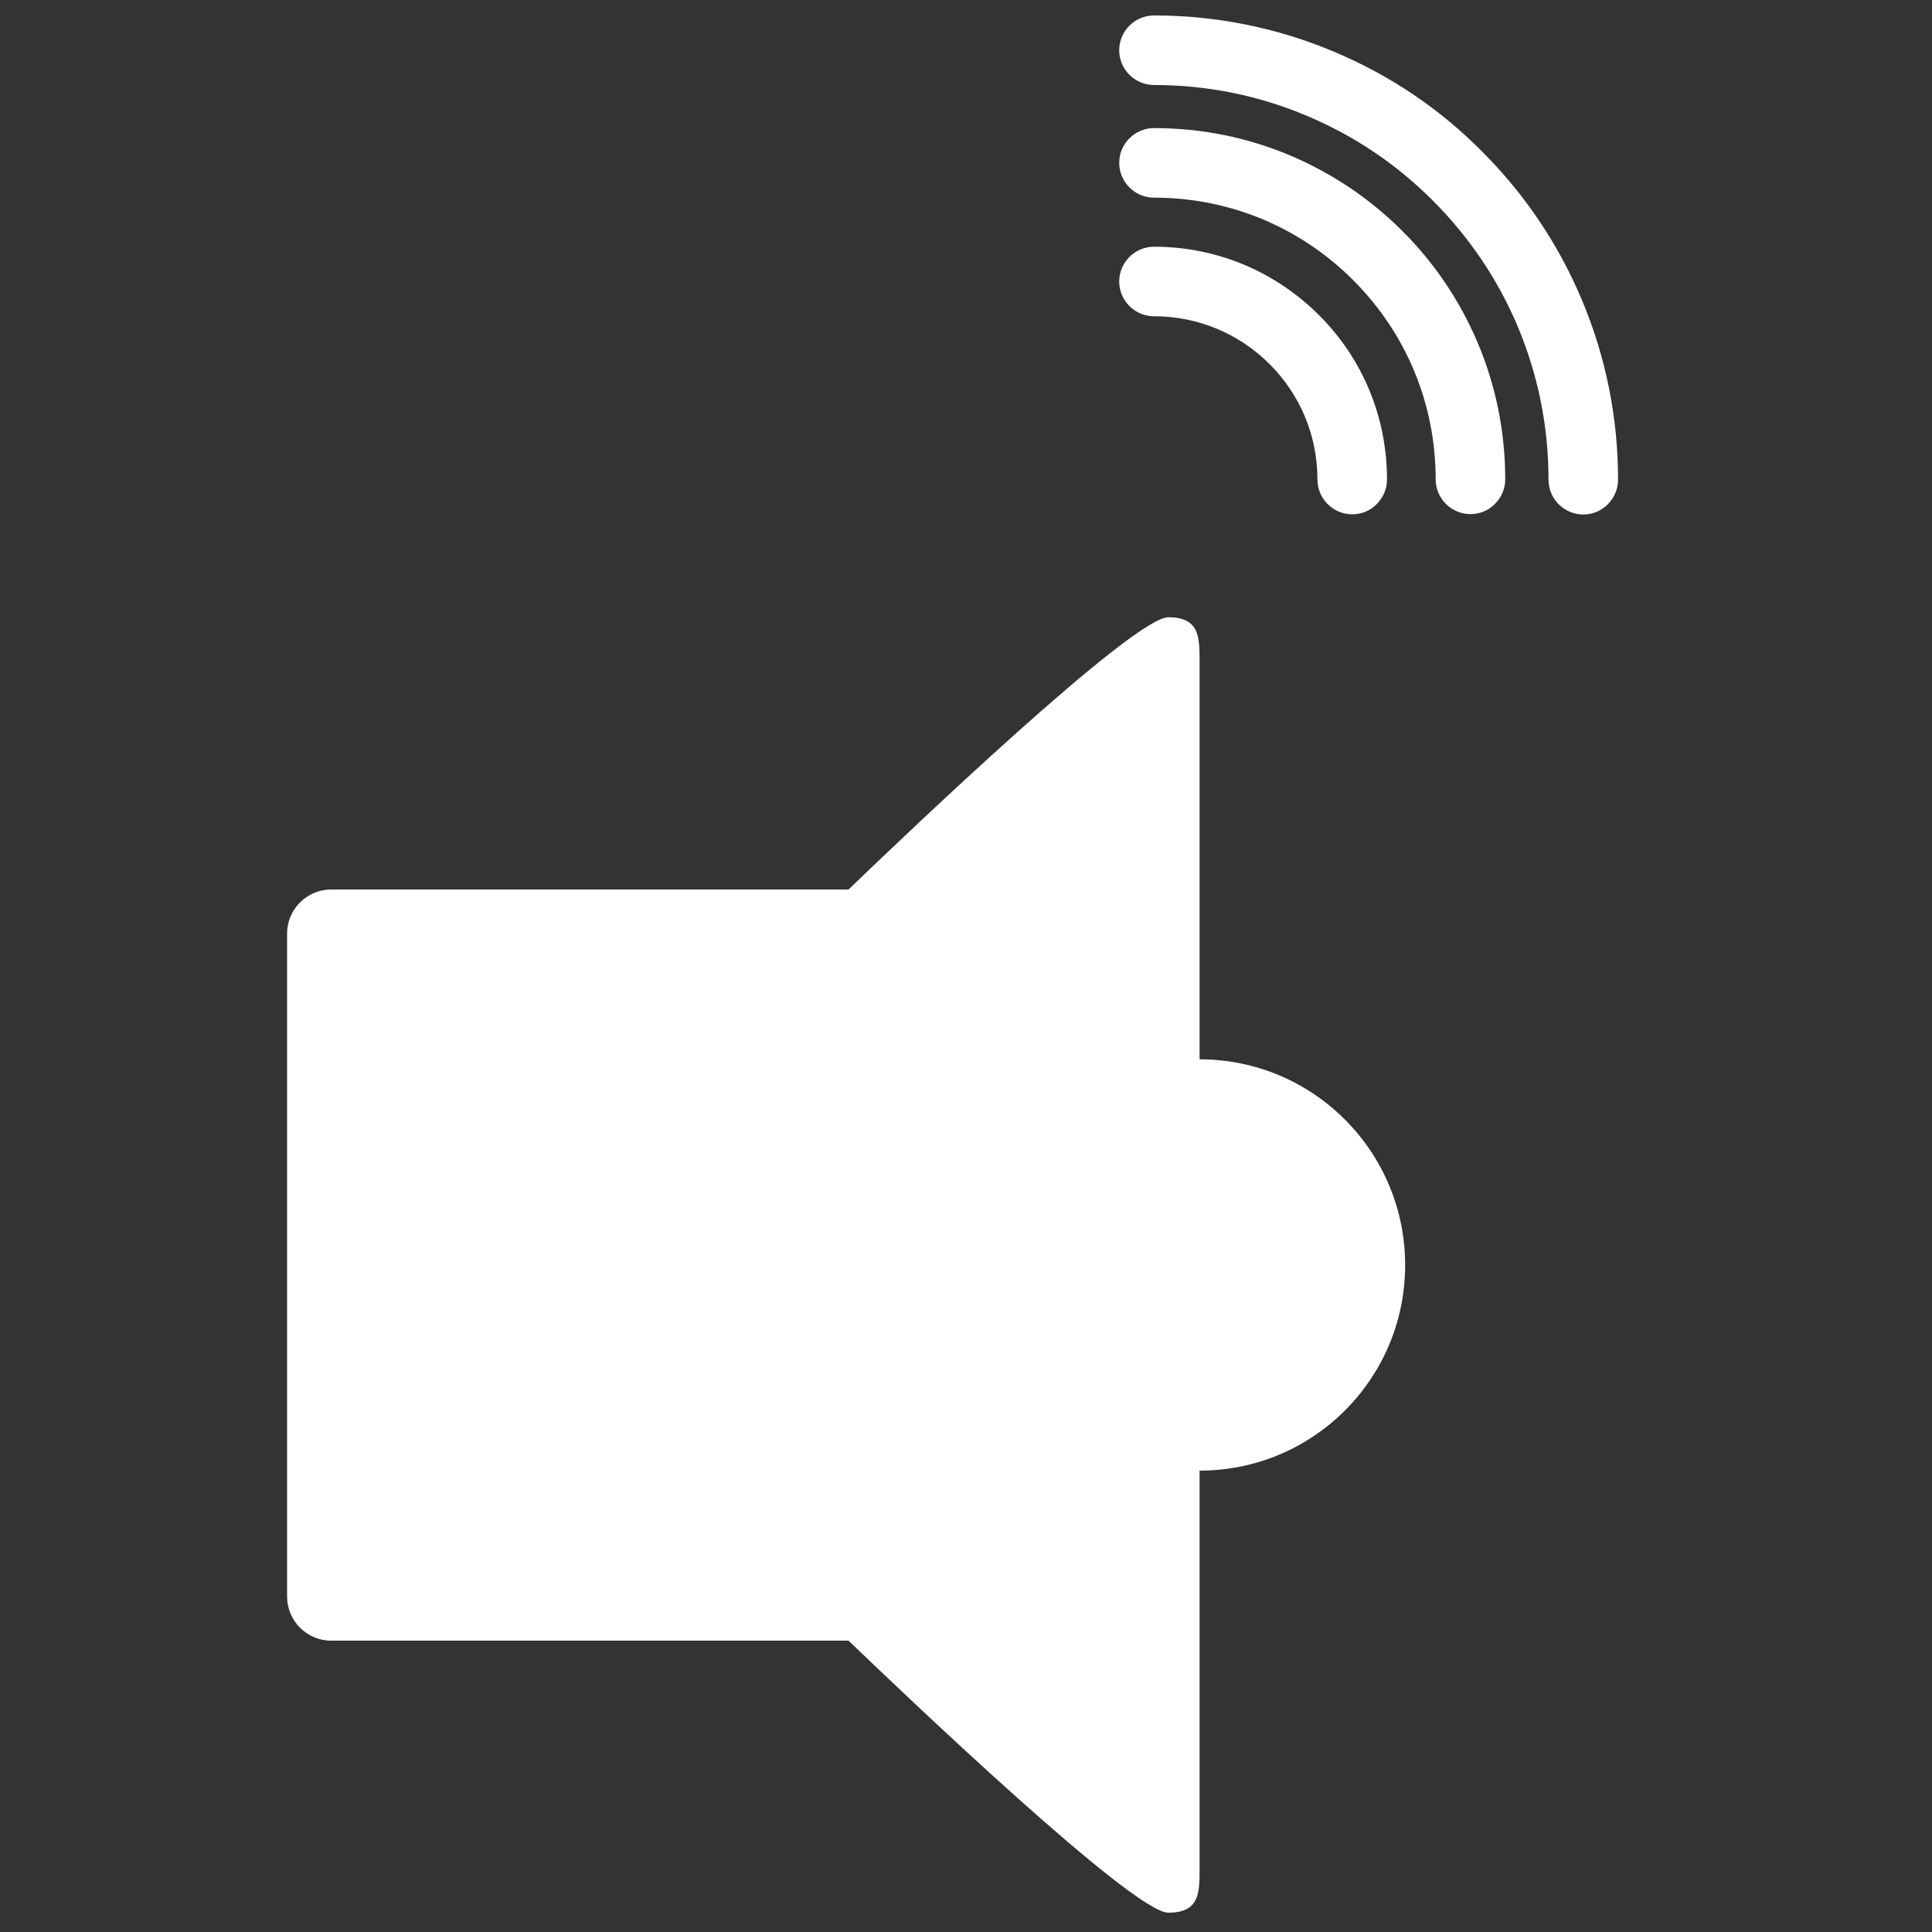 <?xml version="1.0" encoding="utf-8"?>
<!-- Generator: Adobe Illustrator 26.0.3, SVG Export Plug-In . SVG Version: 6.00 Build 0)  -->
<svg version="1.1" id="Layer_1" xmlns="http://www.w3.org/2000/svg" xmlns:xlink="http://www.w3.org/1999/xlink" x="0px" y="0px"
	 width="100px" height="100px" viewBox="0 0 100 100" style="enable-background:new 0 0 100 100;" xml:space="preserve">
<rect x="0" y="0" width="100" height="100" fill="#333333" stroke="none"/>
<style type="text/css">
	.st0{fill:#ffffff;}
</style>
<path class="st0" d="M62.09,54.83V34.23c0-1.25,0-2.28-1.62-2.28c-1.81,0-13.52,11.17-16.55,14.09H17.14
	c-1.25,0-2.28,1.02-2.28,2.28v34.32c0,1.25,1.02,2.28,2.28,2.28h26.78C46.95,87.83,58.66,99,60.47,99c1.62,0,1.62-1.02,1.62-2.28
	V76.12c5.88,0,10.64-4.76,10.64-10.64S67.97,54.83,62.09,54.83"/>
<g>
	<path class="st0" d="M59.73,12.77c-0.99,0-1.8,0.81-1.8,1.8c0,0.99,0.81,1.8,1.8,1.8c2.26,0,4.38,0.88,5.98,2.47
		c1.6,1.6,2.48,3.72,2.48,5.98c0,0.99,0.81,1.8,1.8,1.8c0.5,0,0.95-0.2,1.27-0.53c0.33-0.33,0.53-0.78,0.53-1.27
		c0-3.22-1.25-6.25-3.53-8.52C65.98,14.03,62.95,12.77,59.73,12.77z"/>
	<path class="st0" d="M72.59,11.96c-1.67-1.67-3.62-2.98-5.78-3.9c-2.24-0.95-4.63-1.43-7.08-1.43c-0.99,0-1.8,0.81-1.8,1.8
		c0,0.99,0.81,1.8,1.8,1.8c3.9,0,7.56,1.52,10.31,4.27c2.76,2.76,4.27,6.42,4.27,10.31c0,0.99,0.81,1.8,1.8,1.8
		c0.5,0,0.95-0.2,1.27-0.53c0.33-0.33,0.53-0.78,0.53-1.27c0-2.45-0.48-4.84-1.43-7.08C75.57,15.58,74.26,13.63,72.59,11.96z"/>
	<path class="st0" d="M69.08,2.69c-2.96-1.25-6.11-1.89-9.35-1.89c-0.99,0-1.8,0.81-1.8,1.8c0,0.99,0.81,1.8,1.8,1.8
		c2.76,0,5.43,0.54,7.95,1.61c2.43,1.03,4.62,2.5,6.49,4.38c1.88,1.88,3.35,4.06,4.38,6.49c1.06,2.52,1.6,5.19,1.6,7.95
		c0,0.99,0.81,1.8,1.8,1.8c0.5,0,0.95-0.2,1.27-0.53c0.33-0.33,0.53-0.78,0.53-1.27c0-3.24-0.64-6.39-1.89-9.35
		c-1.21-2.86-2.94-5.43-5.15-7.64C74.52,5.63,71.95,3.9,69.08,2.69z"/>
</g>
</svg>
